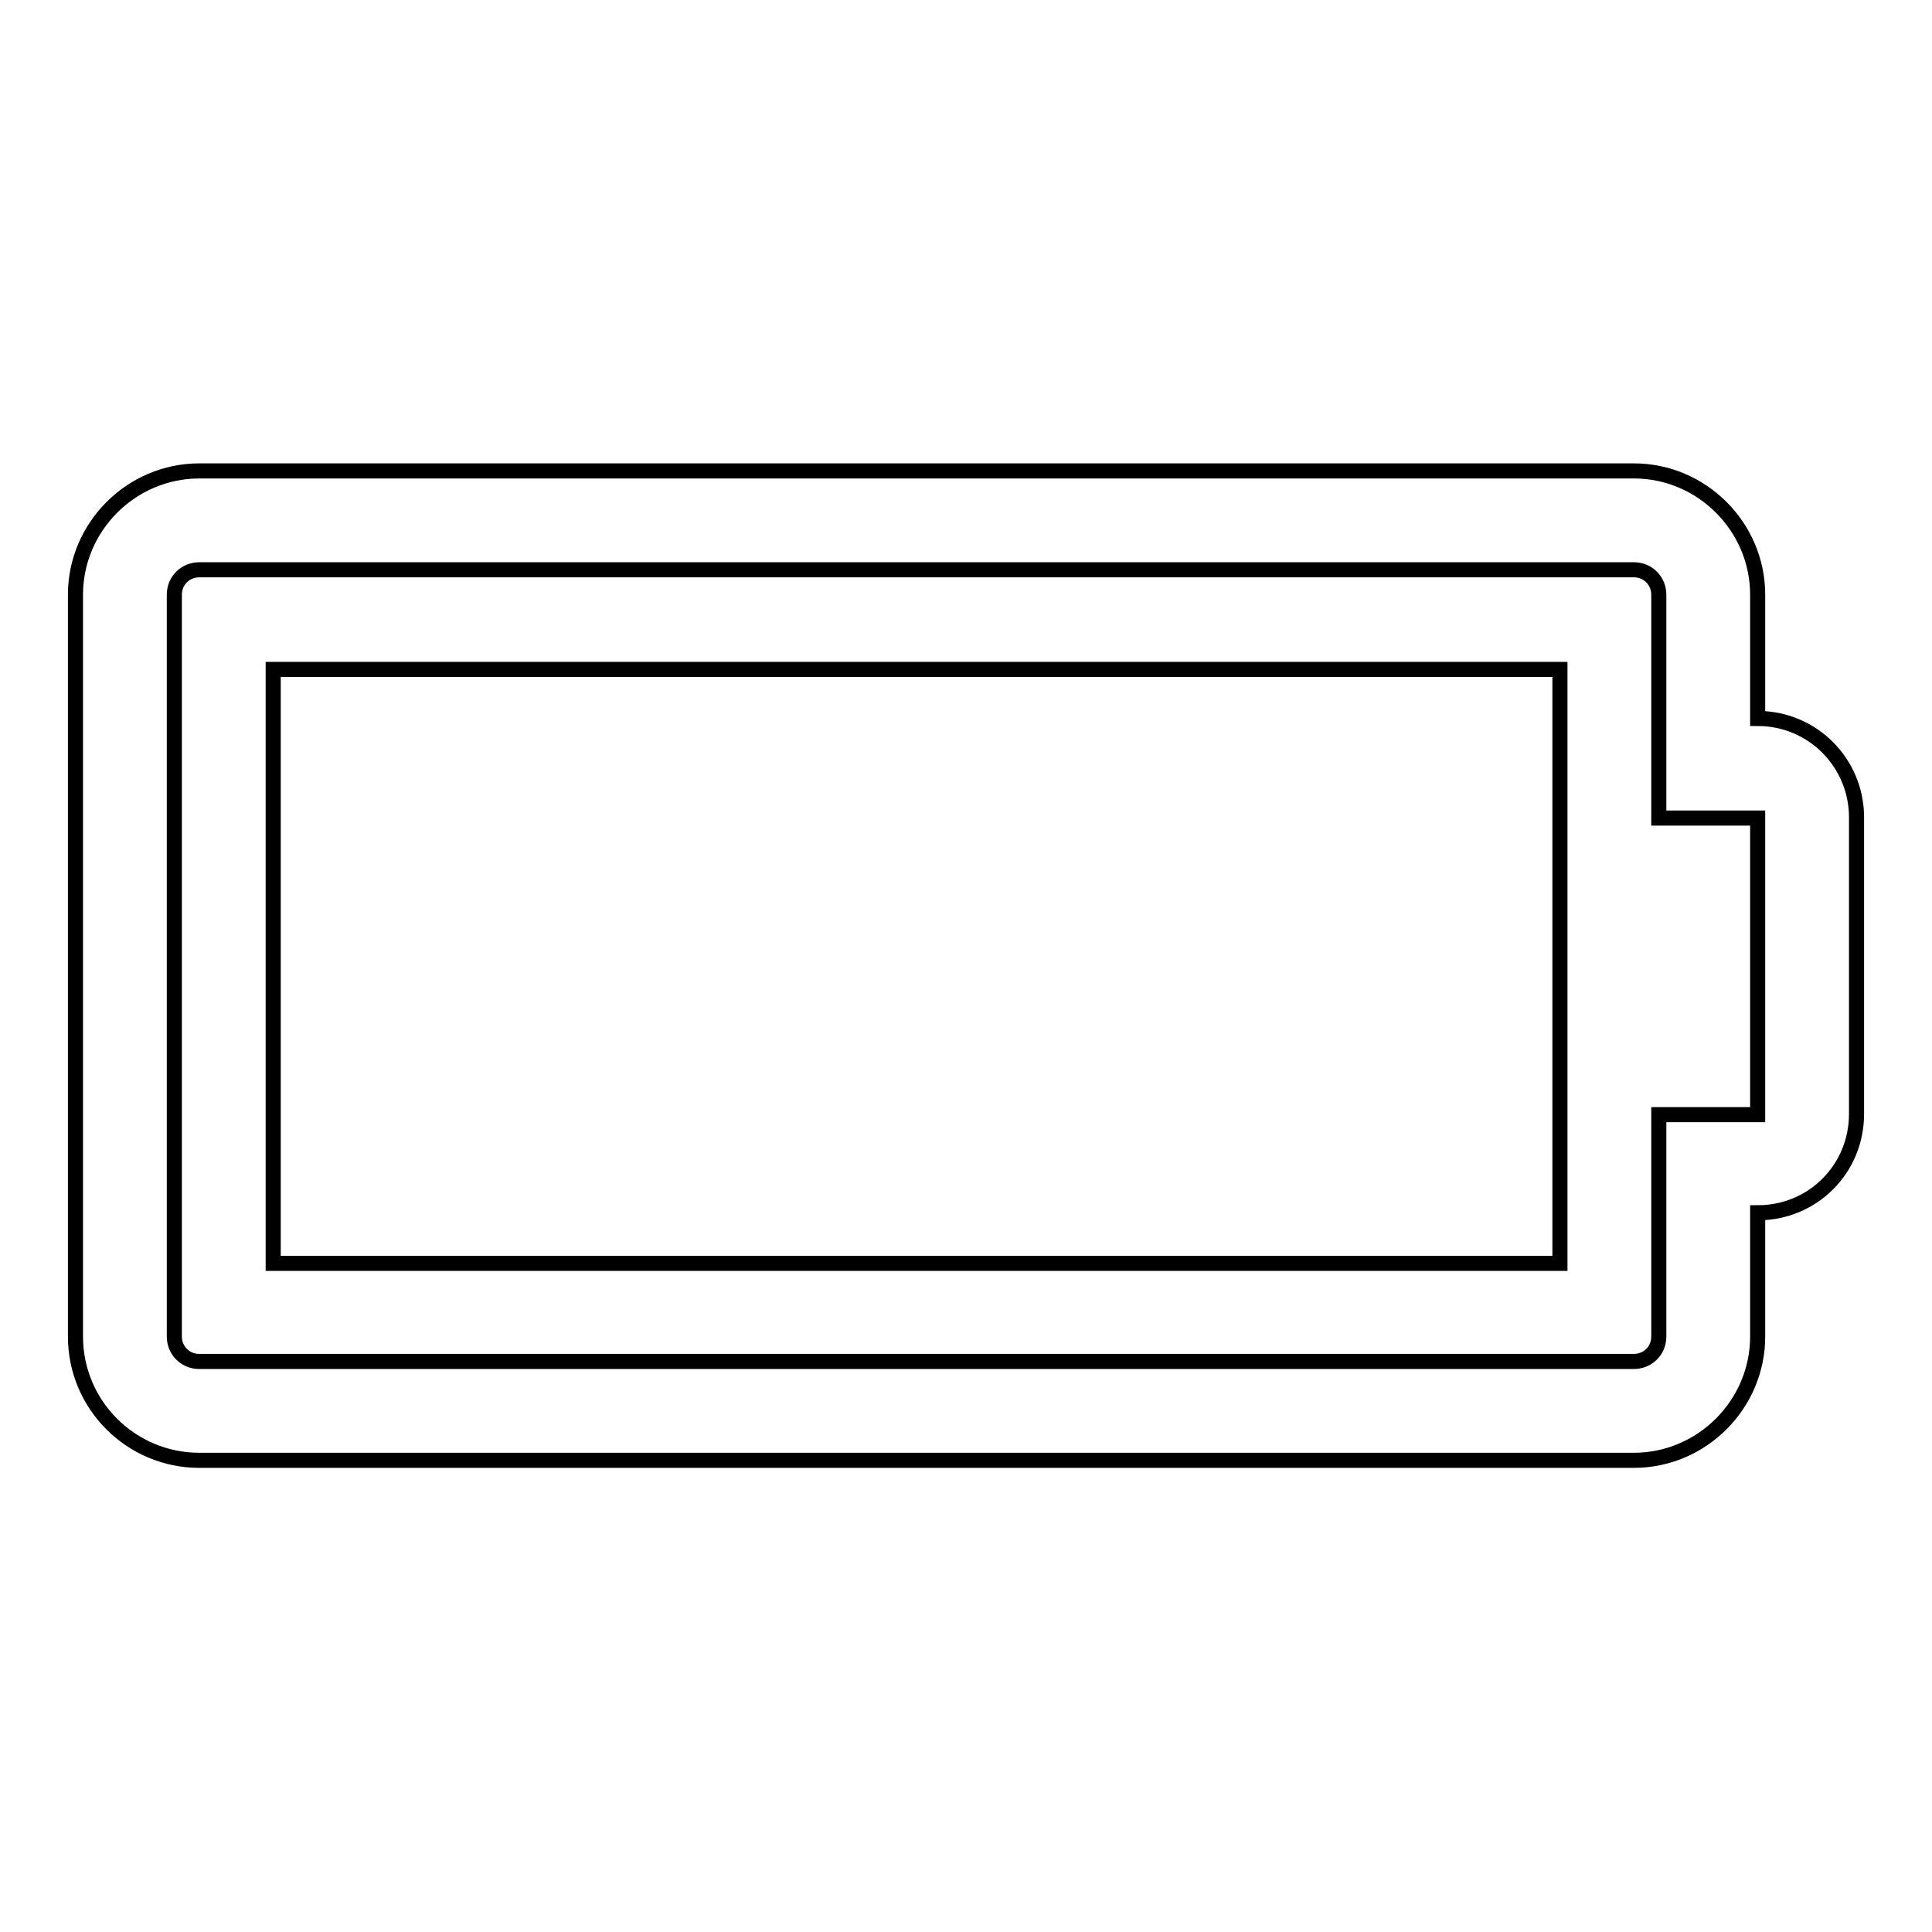<?xml version="1.0" encoding="utf-8"?>
<!-- Svg Vector Icons : http://www.onlinewebfonts.com/icon -->
<!DOCTYPE svg PUBLIC "-//W3C//DTD SVG 1.1//EN" "http://www.w3.org/Graphics/SVG/1.1/DTD/svg11.dtd">
<svg version="1.1" xmlns="http://www.w3.org/2000/svg" xmlns:xlink="http://www.w3.org/1999/xlink" x="0px" y="0px" viewBox="0 0 256 256" enable-background="new 0 0 256 256" xml:space="preserve">
<g> <path stroke-width="2" fill-opacity="0" stroke="#000000"  d="M206.7,88.7v78.7H36.2V88.7H206.7z M219.8,147.7h13.1v-39.3h-13.1V78.8c0-1.8-1.4-3.3-3.3-3.3H26.4 c-1.8,0-3.3,1.4-3.3,3.3v98.3c0,1.8,1.4,3.3,3.3,3.3h190.1c1.8,0,3.3-1.4,3.3-3.3V147.7z M246,108.3v39.3c0,7.3-5.8,13.1-13.1,13.1 v16.4c0,9-7.4,16.4-16.4,16.4H26.4c-9,0-16.4-7.3-16.4-16.4V78.8c0-9,7.4-16.4,16.4-16.4h190.1c9,0,16.4,7.4,16.4,16.4v16.4 C240.2,95.2,246,101.1,246,108.3z"/></g>
</svg>